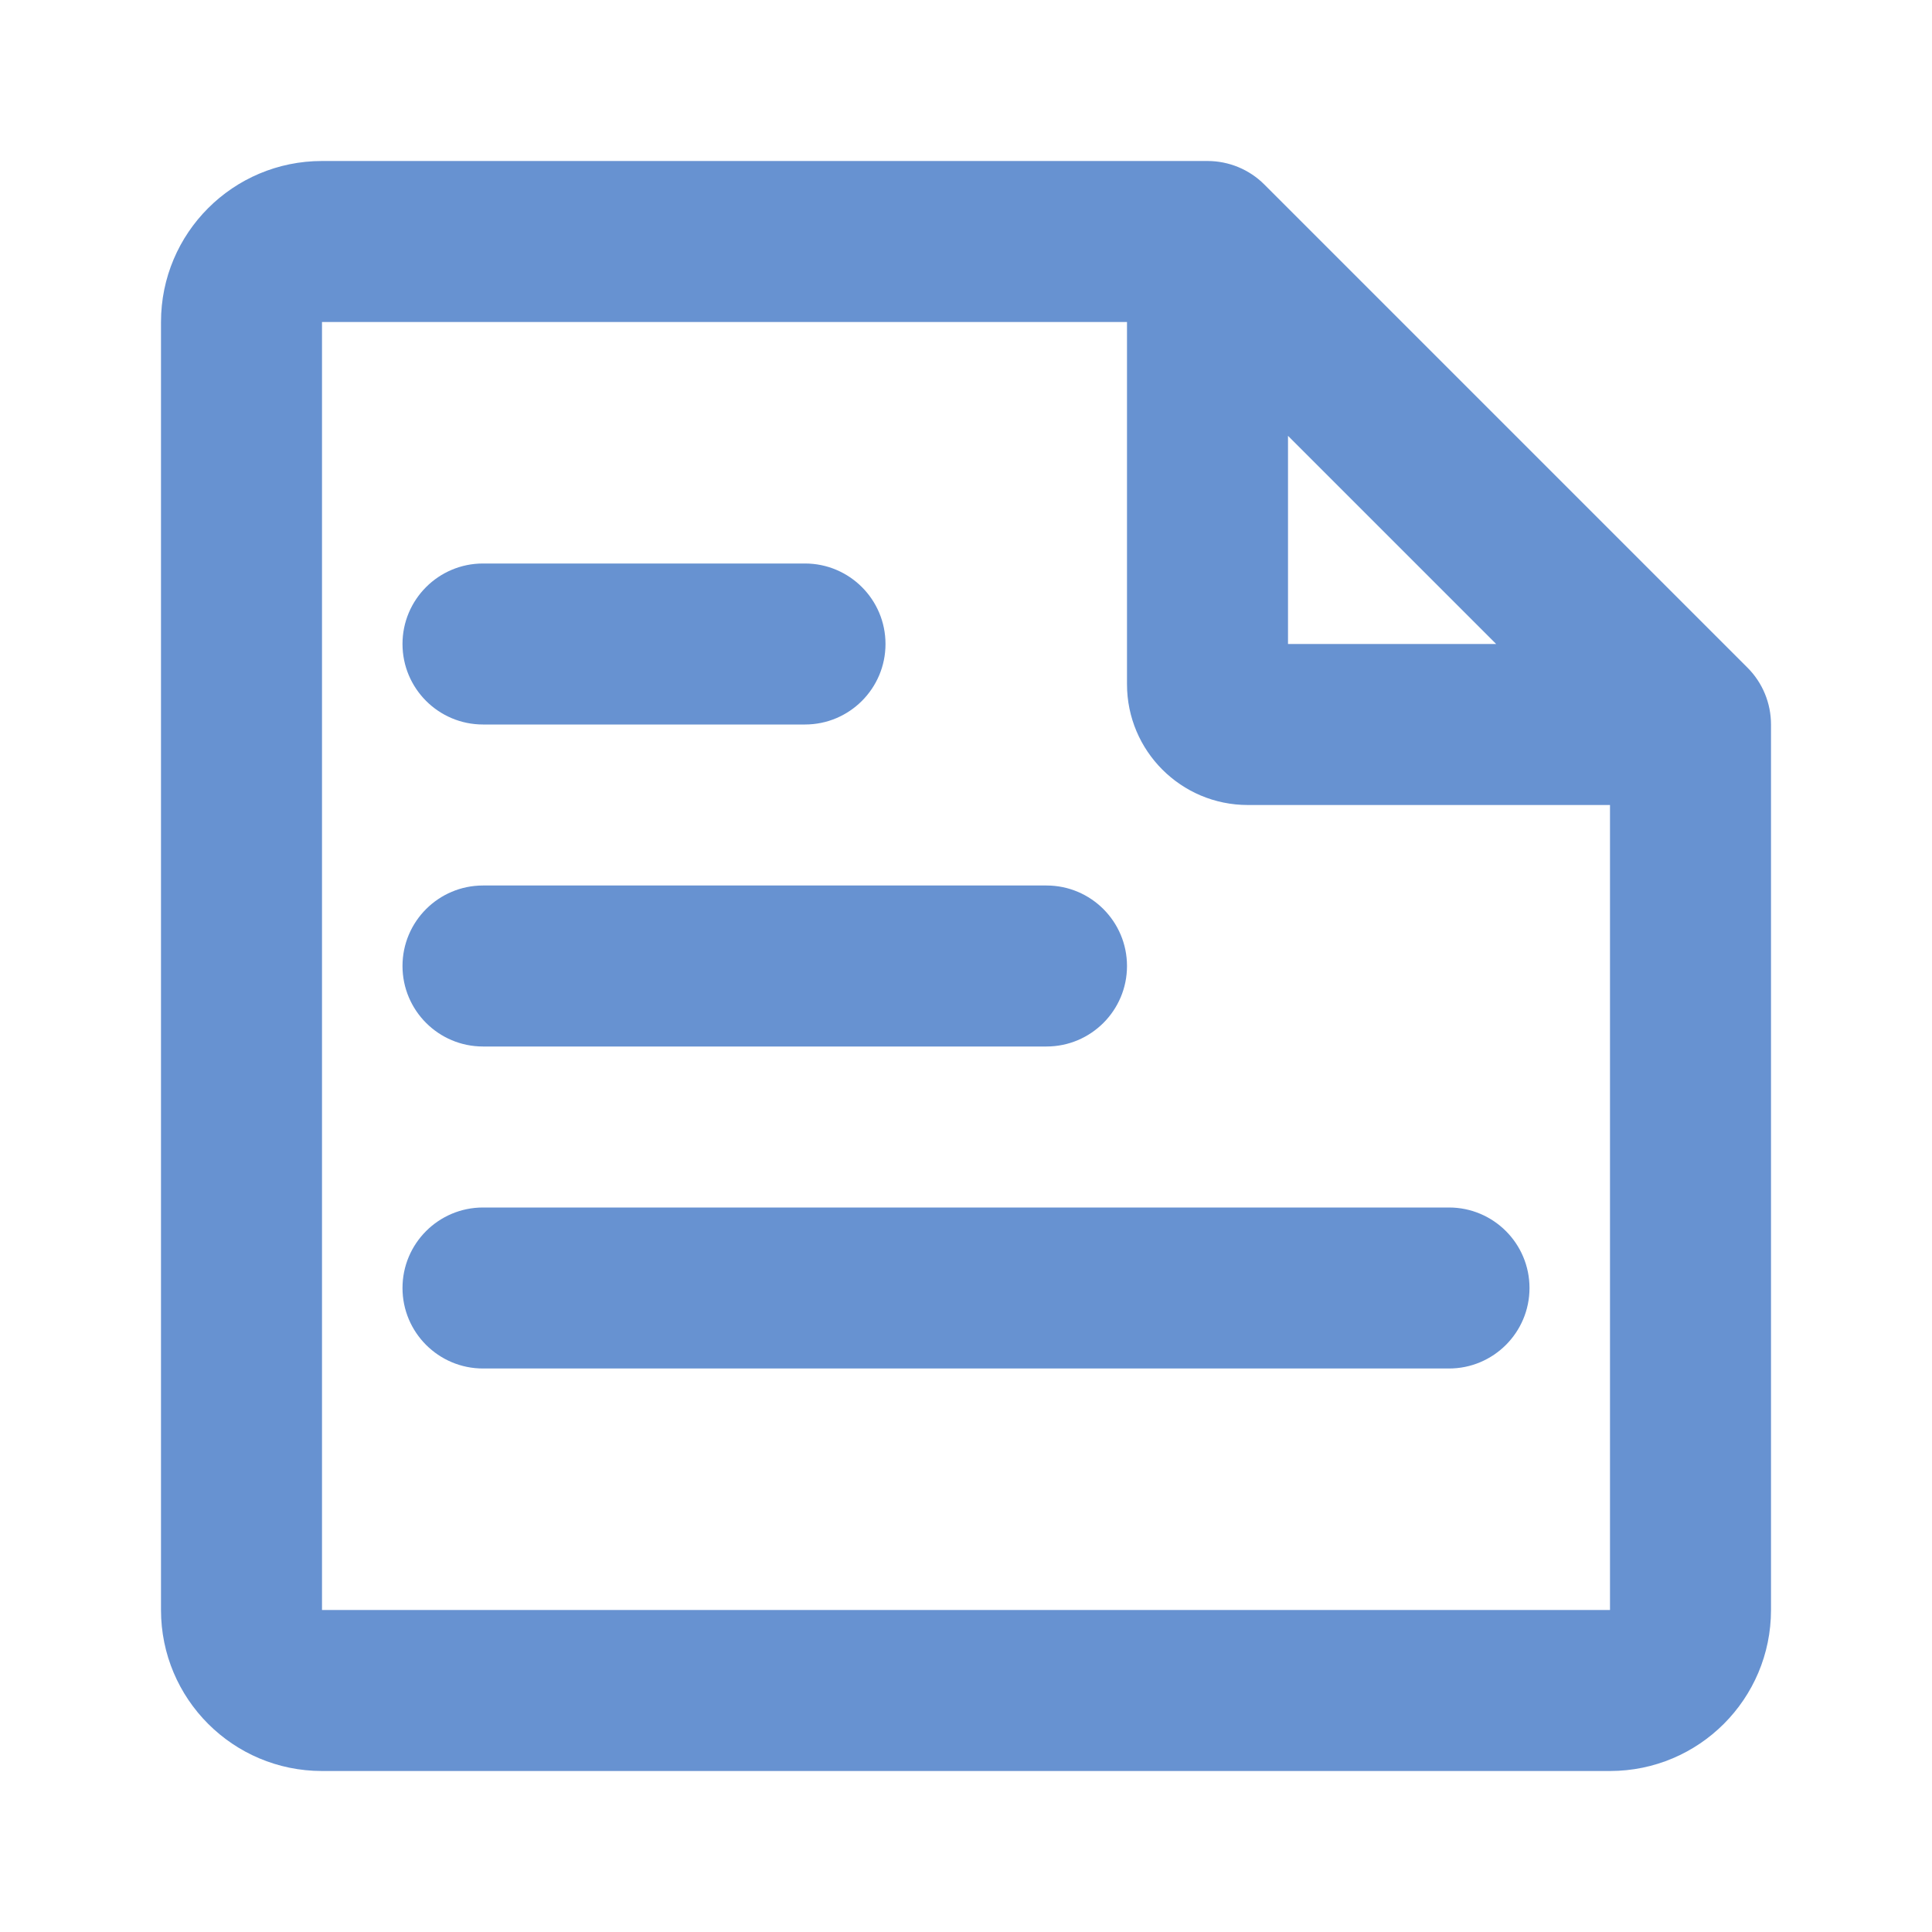 <svg width="24" height="24" viewBox="0 0 24 24" fill="none" xmlns="http://www.w3.org/2000/svg">
<path fill-rule="evenodd" clip-rule="evenodd" d="M2 4C2 2.895 2.895 2 4 2H15C15.265 2 15.52 2.105 15.707 2.293L21.707 8.293C21.895 8.48 22 8.735 22 9V20C22 21.105 21.105 22 20 22H4C2.895 22 2 21.105 2 20V4ZM14 4L4 4V20H20V10H15.5C14.672 10 14 9.328 14 8.5V4ZM16 5.414L18.586 8H16V5.414ZM5 8C5 7.448 5.448 7 6 7H10C10.552 7 11 7.448 11 8C11 8.552 10.552 9 10 9H6C5.448 9 5 8.552 5 8ZM5 12C5 11.448 5.448 11 6 11H13C13.552 11 14 11.448 14 12C14 12.552 13.552 13 13 13H6C5.448 13 5 12.552 5 12ZM5 16C5 15.448 5.448 15 6 15H18C18.552 15 19 15.448 19 16C19 16.552 18.552 17 18 17H6C5.448 17 5 16.552 5 16Z" fill="#6792D1"/>
</svg>
